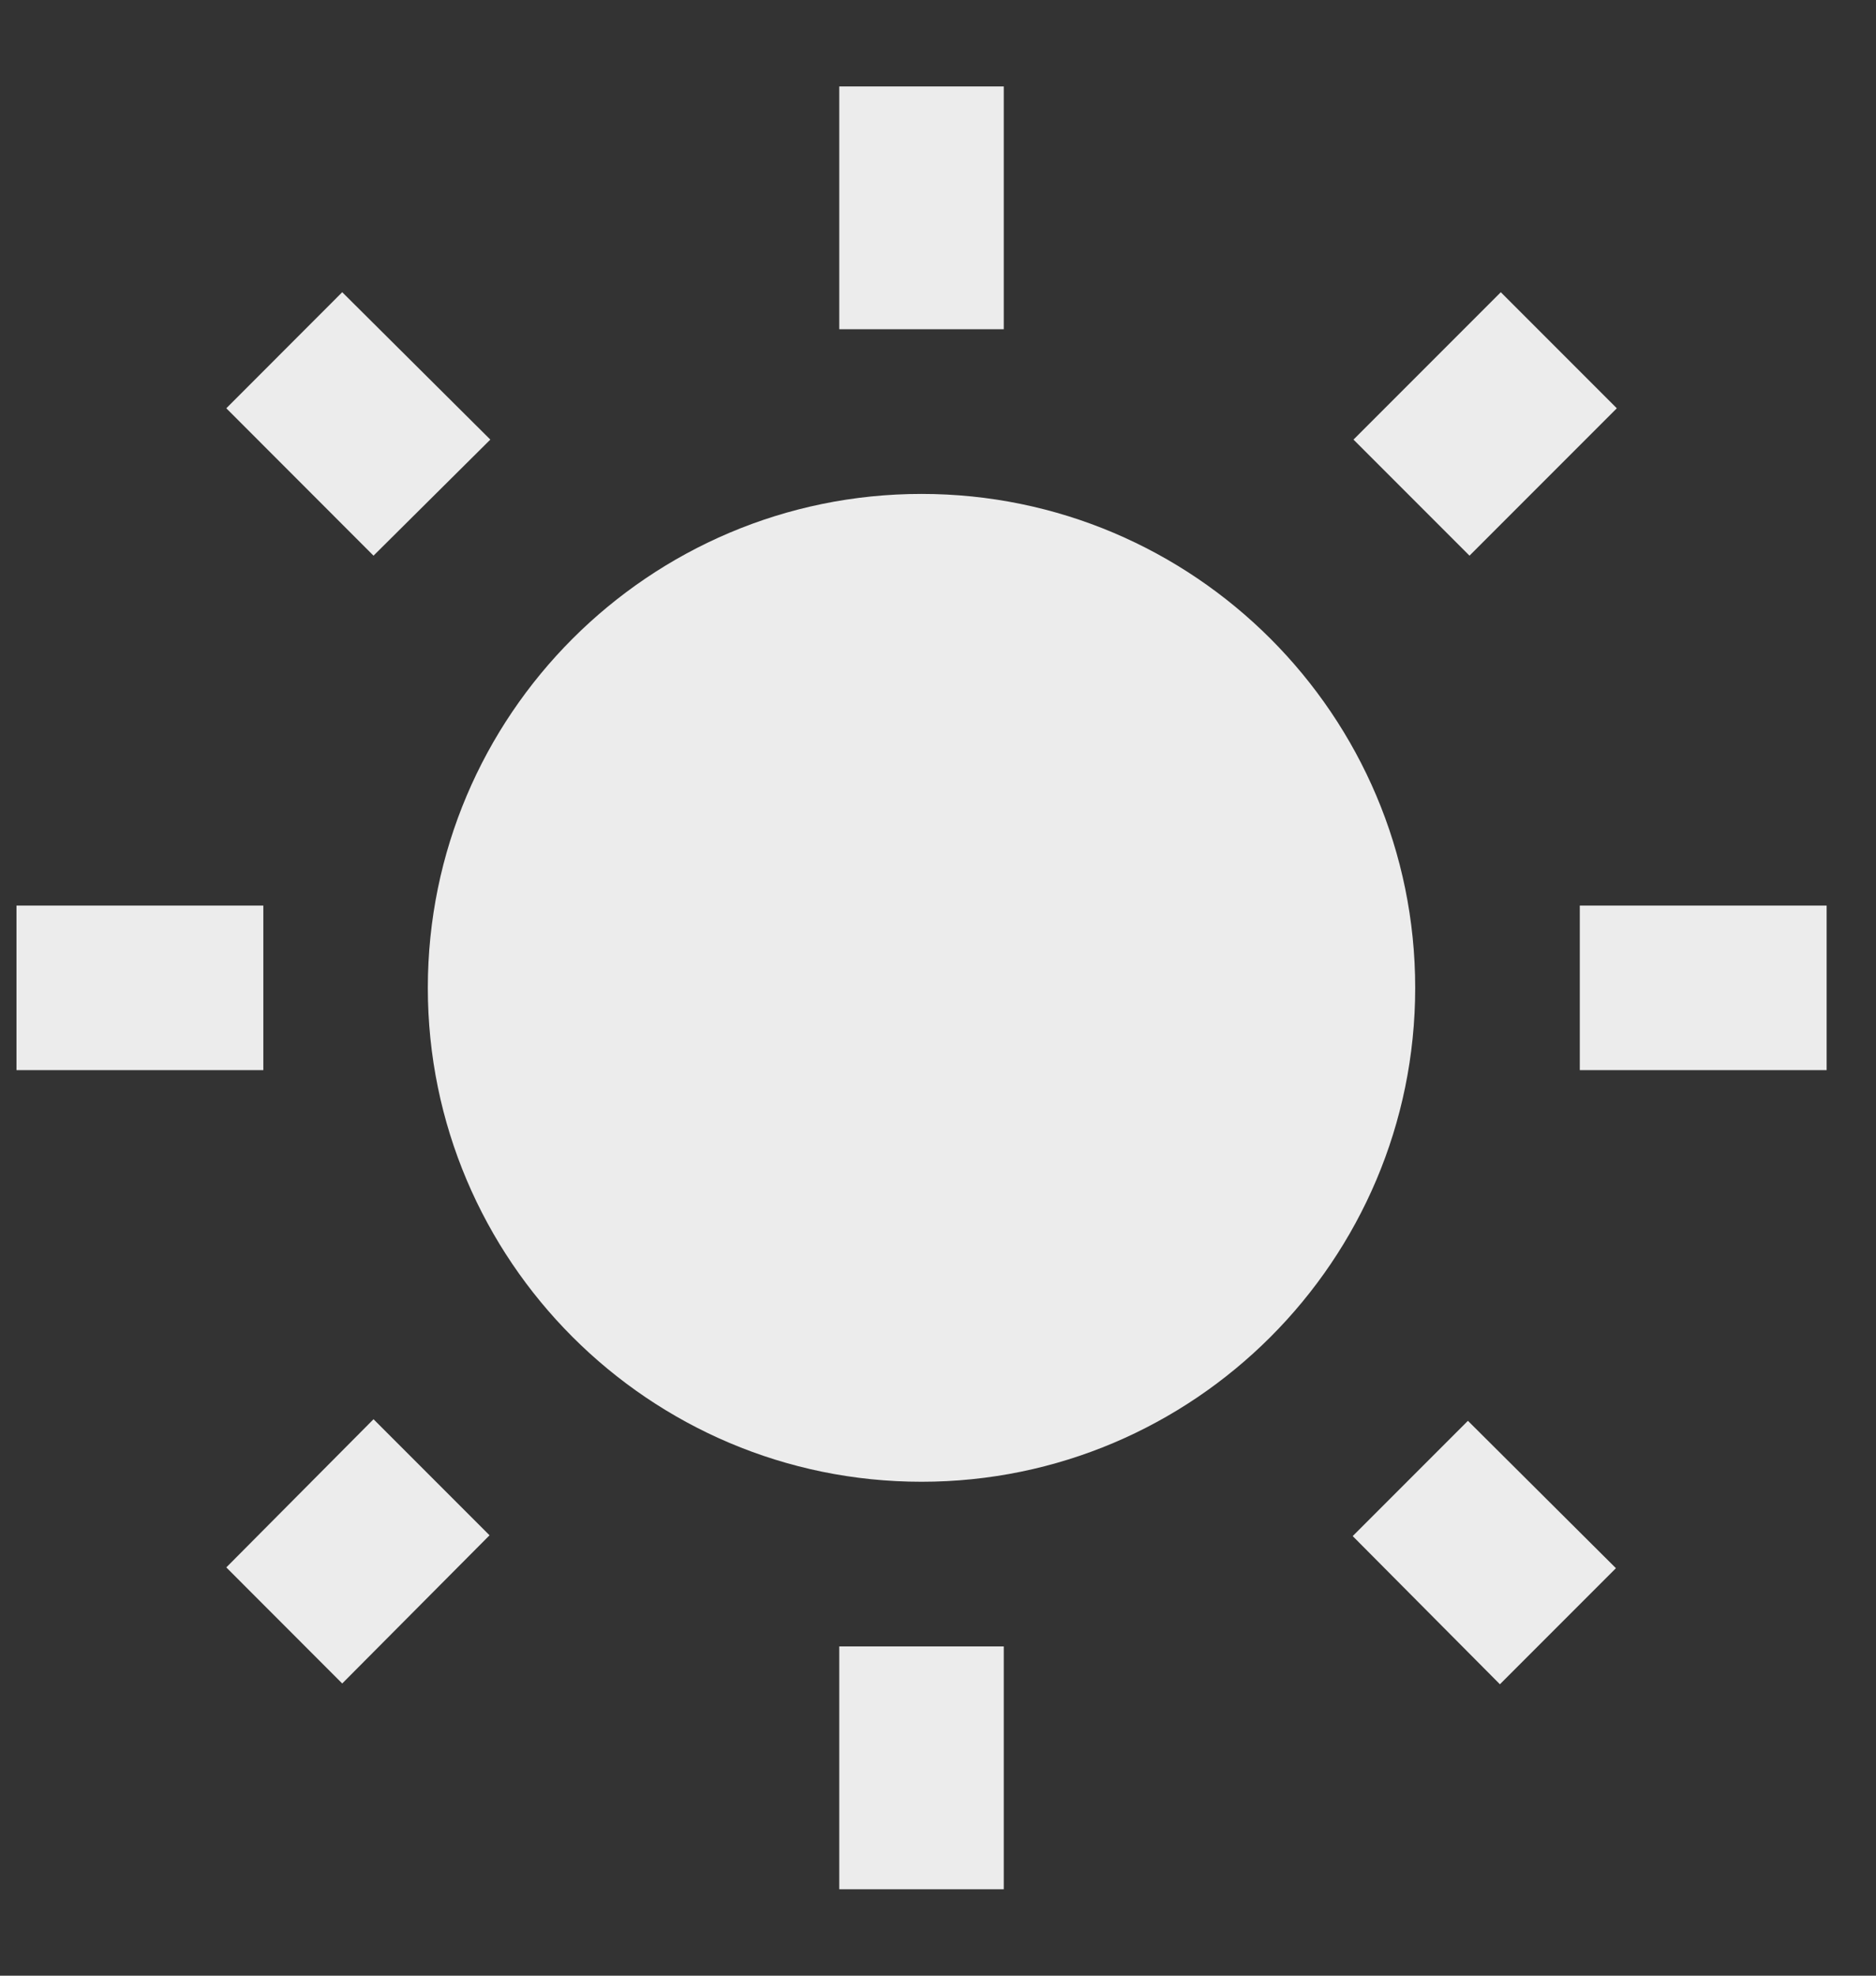 <svg xmlns="http://www.w3.org/2000/svg" width="19" height="20" viewBox="0 0 19 20" fill="none"><rect x="0" y="0" width="19" height="20" fill="#333333" stroke="none"/><path d="M4.966 4.45L3.466 2.958L2.292 4.133L3.783 5.625L4.966 4.45ZM2.667 9.167H0.167V10.833H2.667V9.167ZM10.166 0.875H8.5V3.333H10.166V0.875ZM16.375 4.133L15.2 2.958L13.708 4.45L14.883 5.625L16.375 4.133ZM13.7 15.55L15.191 17.05L16.366 15.875L14.867 14.383L13.7 15.55ZM16 9.167V10.833H18.5V9.167H16ZM9.333 5C6.575 5 4.333 7.242 4.333 10C4.333 12.758 6.575 15 9.333 15C12.091 15 14.333 12.758 14.333 10C14.333 7.242 12.091 5 9.333 5ZM8.5 19.125H10.166V16.667H8.5V19.125ZM2.292 15.867L3.466 17.042L4.958 15.542L3.783 14.367L2.292 15.867Z" fill="#ECECEC"/></svg>